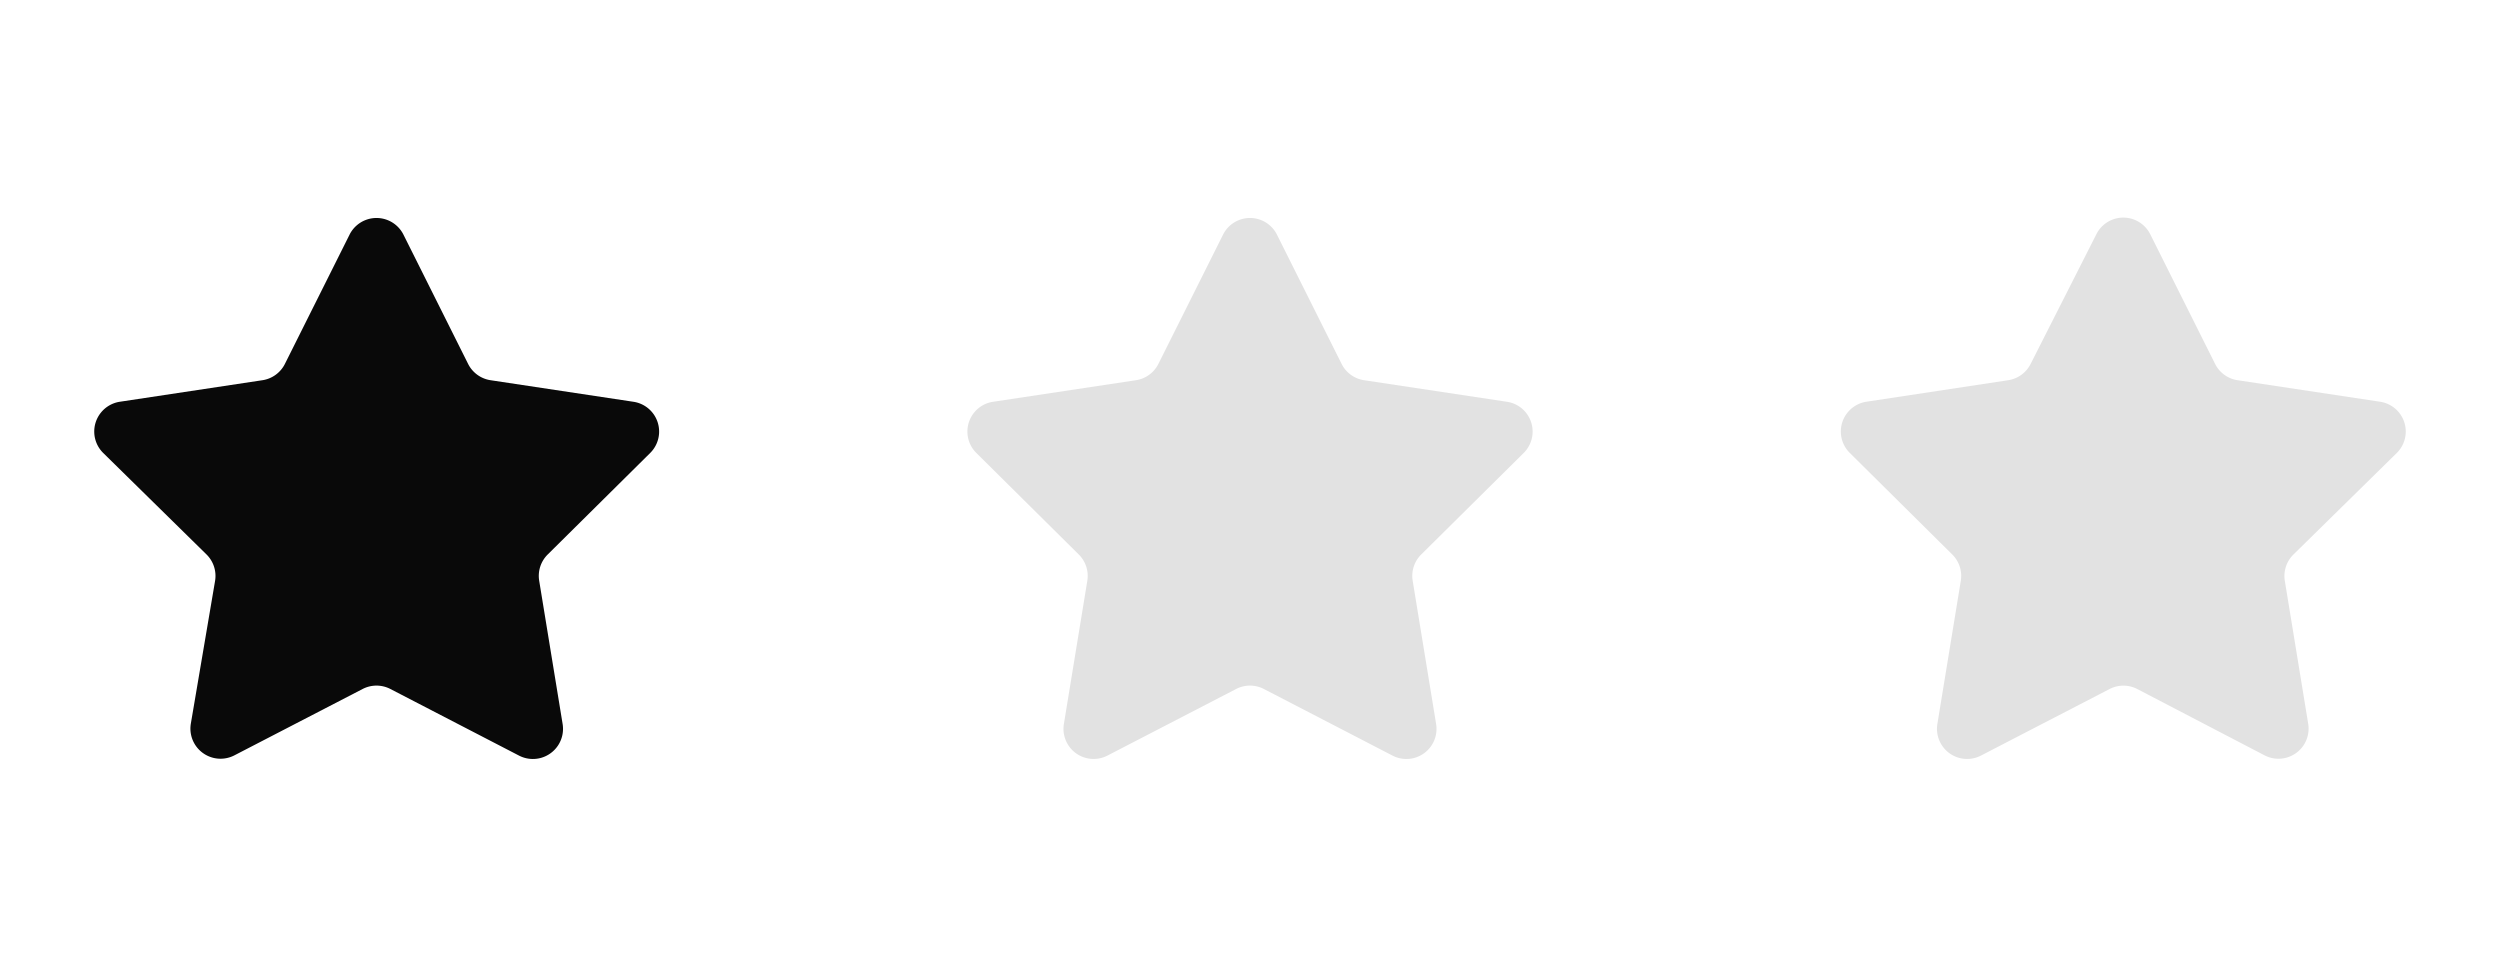<svg xmlns="http://www.w3.org/2000/svg" width="83" height="32" fill="none"><path fill="#090909" d="M11.606 7.789a1 1 0 0 1 1.788 0l2.147 4.292a1 1 0 0 0 .745.542l4.745.716a1 1 0 0 1 .555 1.7l-3.402 3.37a1 1 0 0 0-.283.872l.778 4.755a1 1 0 0 1-1.447 1.05l-4.272-2.212a1 1 0 0 0-.92 0l-4.259 2.204a1 1 0 0 1-1.445-1.055l.804-4.735a1 1 0 0 0-.285-.881L3.428 15.04a1 1 0 0 1 .552-1.702l4.734-.715a1 1 0 0 0 .745-.542z"/><path fill="#E2E2E2" d="M40.606 7.789a1 1 0 0 1 1.788 0l2.147 4.292a1 1 0 0 0 .745.542l4.745.716a1 1 0 0 1 .555 1.7l-3.402 3.37a1 1 0 0 0-.283.872l.778 4.755a1 1 0 0 1-1.447 1.05l-4.272-2.212a1 1 0 0 0-.92 0l-4.272 2.211a1 1 0 0 1-1.447-1.05l.778-4.754a1 1 0 0 0-.283-.871l-3.402-3.372a1 1 0 0 1 .555-1.699l4.745-.716a1 1 0 0 0 .745-.542zM69.602 7.772a1 1 0 0 1 1.786.005l2.153 4.304a1 1 0 0 0 .745.542l4.734.715a1 1 0 0 1 .552 1.702l-3.43 3.37a1 1 0 0 0-.286.874l.776 4.745a1 1 0 0 1-1.449 1.048l-4.223-2.2a1 1 0 0 0-.921-.002l-4.271 2.21a1 1 0 0 1-1.447-1.05l.778-4.754a1 1 0 0 0-.283-.871l-3.403-3.373a1 1 0 0 1 .553-1.7l4.707-.714a1 1 0 0 0 .742-.537z"/></svg>